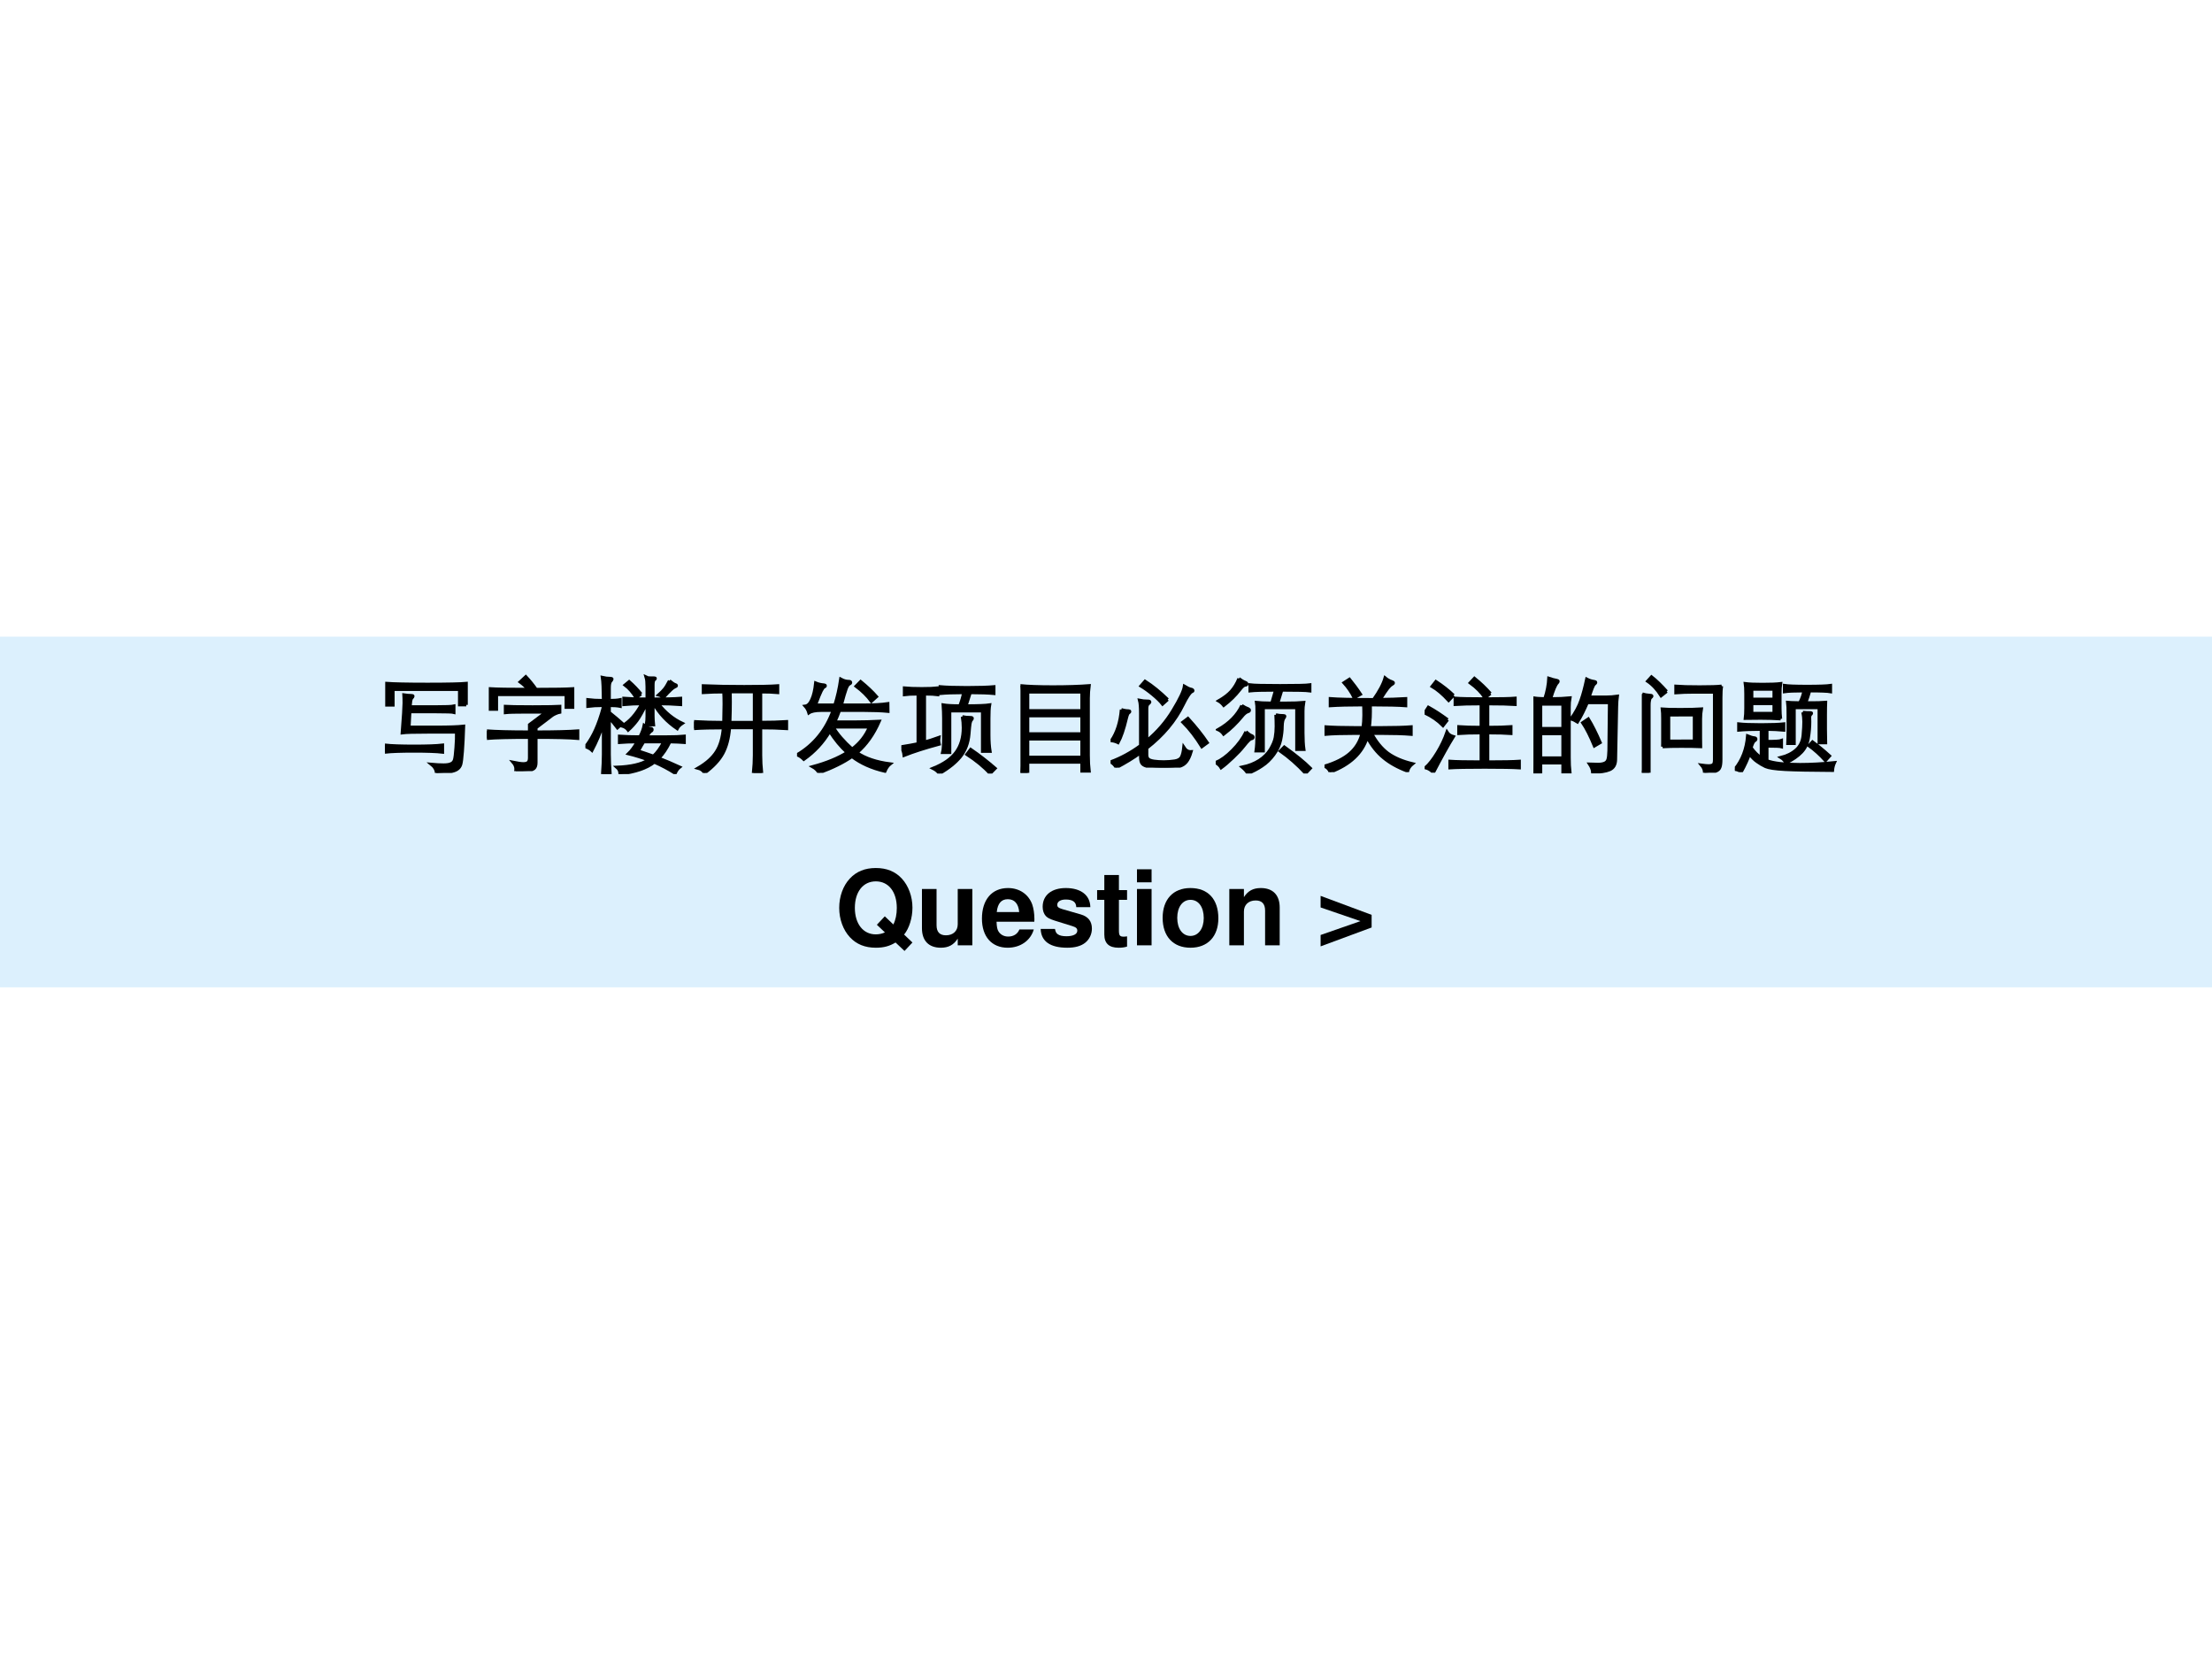 <?xml version="1.0" encoding="UTF-8" standalone="no"?>
<!DOCTYPE svg PUBLIC "-//W3C//DTD SVG 1.1//EN" "http://www.w3.org/Graphics/SVG/1.1/DTD/svg11.dtd">
<svg xmlns="http://www.w3.org/2000/svg" xmlns:xlink="http://www.w3.org/1999/xlink" version="1.1" width="720pt" height="540pt" viewBox="0 0 720 540">
<rect x="0" y="0" width="720" height="540" fill="#808080" stroke="none"/>
<g enable-background="new">
<g>
<g id="Layer-1" data-name="Artifact">
<clipPath id="cp11">
<path transform="matrix(1,0,0,-1,0,540)" d="M 0 0 L 720 0 L 720 540 L 0 540 Z " fill-rule="evenodd"/>
</clipPath>
<g clip-path="url(#cp11)">
<path transform="matrix(1,0,0,-1,0,540)" d="M 0 0 L 720 0 L 720 540 L 0 540 Z " fill="#ffffff" fill-rule="evenodd"/>
</g>
</g>
<g id="Layer-1" data-name="P">
<clipPath id="cp12">
<path transform="matrix(1,0,0,-1,0,540)" d="M 0 0 L 720 0 L 720 540 L 0 540 Z " fill-rule="evenodd"/>
</clipPath>
<g clip-path="url(#cp12)">
<path transform="matrix(1,0,0,-1,0,540)" d="M 0 219 L 720 219 L 720 332.4 L 0 332.4 Z " fill="#dcf0fd" fill-rule="evenodd"/>
</g>
<clipPath id="cp13">
<path transform="matrix(1,0,0,-1,0,540)" d="M 0 0 L 720 0 L 720 540 L 0 540 Z " fill-rule="evenodd"/>
</clipPath>
<g clip-path="url(#cp13)">
<path transform="matrix(1,0,0,-1,0,540)" stroke-width=".75" stroke-linecap="butt" stroke-miterlimit="10" stroke-linejoin="miter" fill="none" stroke="#dcf0fd" d="M 0 219 L 720 219 L 720 332.4 L 0 332.4 Z "/>
</g>
</g>
<g id="Layer-1" data-name="Span">
<clipPath id="cp14">
<path transform="matrix(1,0,0,-1,0,540)" d="M 0 0 L 720 0 L 720 540 L 0 540 Z " fill-rule="evenodd"/>
</clipPath>
<g clip-path="url(#cp14)">
<symbol id="font_f_3f95">
<path d="M .779 .652 L .714 .652 L .714 .8 L .078 .8 L .078 .65 L .017 .65 L .017 .858 C .082 .853 .212 .85 .408 .85 C .604 .85 .728 .853 .779 .858 L .779 .652 M .239 .586 L .231 .439 L .498 .439 C .614 .439 .699 .442 .754 .448 C .751 .352 .747 .272 .742 .207 C .737 .142 .732 .1 .726 .081 C .72 .062 .709 .047 .693 .036 C .678 .025 .655 .017 .624 .012 C .594 .007 .551 .003 .494 0 C .49 .033 .474 .06 .445 .083 C .49 .079 .528 .077 .561 .077 C .594 .077 .619 .081 .634 .089 C .65 .096 .661 .109 .666 .127 C .671 .144 .676 .183 .68 .242 C .685 .301 .686 .351 .685 .391 L .407 .391 C .282 .391 .202 .389 .165 .384 C .177 .538 .183 .633 .183 .67 C .183 .707 .182 .733 .181 .748 C .207 .744 .231 .742 .253 .742 C .264 .742 .269 .74 .269 .735 C .269 .731 .266 .726 .259 .719 C .253 .713 .249 .703 .247 .69 C .245 .677 .243 .658 .241 .634 L .487 .634 C .582 .634 .64 .636 .661 .641 L .661 .58 C .647 .584 .589 .586 .486 .586 L .239 .586 M .552 .199 C .493 .206 .402 .209 .278 .209 C .154 .209 .061 .206 0 .199 L 0 .267 C .063 .26 .156 .257 .279 .257 C .402 .257 .493 .26 .552 .267 L .552 .199 Z "/>
</symbol>
<symbol id="font_f_44f7">
<path d="M .394 .783 C .372 .809 .346 .833 .317 .854 L .372 .905 C .406 .869 .439 .829 .471 .783 C .646 .783 .763 .785 .822 .789 L .822 .611 L .758 .611 L .758 .733 L .092 .733 L .092 .592 L .032 .592 L .032 .789 C .093 .785 .213 .783 .394 .783 M .47 .323 L .47 .081 C .47 .055 .464 .036 .451 .025 C .438 .015 .418 .008 .391 .004 C .364 .001 .326 0 .276 .001 C .277 .008 .277 .014 .277 .019 C .277 .042 .268 .064 .25 .085 C .295 .076 .327 .071 .348 .071 C .369 .071 .384 .075 .393 .083 C .402 .091 .407 .105 .407 .126 L .407 .323 C .217 .323 .081 .32 0 .313 L 0 .385 C .081 .379 .217 .375 .407 .375 L .407 .445 L .567 .565 L .348 .565 C .271 .565 .213 .564 .176 .56 L .176 .62 C .205 .618 .292 .616 .437 .616 C .582 .616 .669 .618 .698 .62 L .698 .564 C .687 .562 .673 .558 .656 .55 C .64 .543 .628 .536 .621 .53 L .47 .415 L .47 .375 C .658 .375 .791 .379 .87 .385 L .87 .313 C .791 .32 .657 .323 .47 .323 Z "/>
</symbol>
<symbol id="font_f_3506">
<path d="M .229 .705 C .273 .705 .308 .708 .333 .713 L .333 .649 C .308 .654 .273 .657 .229 .657 L .229 .59 C .28 .549 .322 .514 .354 .485 L .307 .443 C .276 .484 .25 .515 .229 .535 L .229 .188 C .229 .133 .232 .07 .237 0 L .164 0 C .169 .07 .172 .133 .172 .188 L .172 .486 C .143 .395 .106 .309 .063 .227 C .05 .24 .029 .252 0 .263 C .013 .278 .026 .296 .039 .317 C .053 .338 .066 .362 .079 .387 C .092 .413 .105 .441 .116 .47 C .128 .499 .14 .535 .153 .576 C .166 .617 .172 .643 .172 .653 L .172 .657 C .111 .657 .061 .654 .023 .649 L .023 .713 C .061 .708 .111 .705 .172 .705 C .171 .816 .168 .889 .162 .926 C .187 .92 .213 .917 .238 .917 C .249 .917 .255 .915 .255 .91 C .255 .906 .251 .899 .242 .889 C .233 .879 .229 .858 .229 .825 L .229 .705 M .59 .719 L .59 .836 C .59 .878 .587 .907 .582 .924 C .585 .922 .611 .921 .659 .921 C .666 .921 .67 .919 .67 .916 C .67 .913 .666 .908 .659 .903 C .652 .898 .648 .881 .648 .852 L .648 .719 C .765 .719 .853 .721 .912 .726 L .912 .666 C .845 .671 .773 .674 .698 .674 C .763 .59 .84 .527 .928 .486 C .904 .47 .888 .453 .879 .435 C .783 .5 .708 .58 .655 .674 L .648 .674 L .648 .555 C .648 .53 .65 .503 .653 .472 L .583 .472 C .588 .499 .59 .527 .59 .555 L .59 .674 L .584 .674 C .549 .601 .519 .547 .494 .513 C .469 .48 .441 .449 .41 .421 C .396 .44 .376 .454 .35 .461 C .424 .503 .487 .574 .54 .674 C .484 .674 .427 .671 .368 .666 L .368 .726 C .431 .721 .505 .719 .59 .719 M .805 .894 C .828 .875 .844 .863 .855 .859 C .866 .856 .872 .852 .872 .847 C .872 .843 .867 .839 .856 .835 C .846 .831 .834 .822 .819 .808 C .804 .795 .779 .768 .743 .729 C .735 .744 .721 .753 .701 .758 C .726 .78 .744 .799 .757 .815 C .77 .831 .786 .857 .805 .894 M .533 .767 L .485 .732 C .453 .783 .418 .824 .379 .853 L .419 .886 C .462 .848 .5 .808 .533 .767 M .496 .309 C .431 .309 .375 .307 .326 .303 L .326 .363 C .381 .359 .446 .357 .522 .357 C .543 .398 .556 .434 .562 .465 C .58 .449 .601 .44 .626 .438 C .635 .437 .639 .433 .639 .426 C .639 .419 .635 .414 .627 .41 C .619 .406 .605 .388 .586 .357 L .774 .357 C .851 .357 .908 .359 .947 .363 L .947 .303 C .908 .306 .862 .308 .809 .309 C .777 .243 .742 .191 .703 .152 C .764 .129 .831 .1 .903 .067 C .885 .053 .871 .033 .86 .008 C .797 .048 .731 .083 .66 .114 C .587 .057 .478 .019 .331 .002 C .331 .028 .321 .049 .301 .066 C .436 .071 .537 .094 .604 .136 C .541 .159 .477 .179 .412 .195 C .441 .223 .469 .261 .496 .309 M .75 .309 L .558 .309 C .545 .289 .528 .26 .507 .221 C .556 .205 .604 .189 .651 .172 C .687 .204 .72 .25 .75 .309 Z "/>
</symbol>
<symbol id="font_f_32cb">
<path d="M .284 .776 C .213 .776 .148 .774 .088 .77 L .088 .835 C .204 .83 .335 .828 .48 .828 C .626 .828 .733 .83 .801 .835 L .801 .77 C .759 .774 .705 .776 .638 .776 L .638 .485 C .73 .485 .813 .487 .886 .492 L .886 .425 C .813 .43 .731 .432 .638 .432 L .638 .17 C .638 .117 .641 .061 .647 .001 L .568 .001 C .574 .061 .577 .117 .577 .17 L .577 .433 L .34 .433 C .332 .332 .31 .25 .275 .186 C .24 .122 .182 .06 .101 0 C .086 .024 .065 .039 .037 .046 C .118 .093 .177 .146 .213 .203 C .25 .26 .272 .337 .28 .432 C .171 .432 .078 .43 0 .425 L 0 .492 C .09 .487 .185 .484 .284 .484 C .286 .552 .287 .611 .287 .66 C .287 .71 .286 .749 .284 .776 M .577 .777 L .346 .777 C .347 .76 .347 .728 .347 .68 C .347 .632 .346 .567 .343 .484 L .577 .484 L .577 .777 Z "/>
</symbol>
<symbol id="font_f_2cc3">
<path d="M .313 .397 C .25 .29 .167 .201 .065 .129 C .046 .148 .025 .163 0 .173 C .163 .269 .278 .411 .345 .598 L .231 .598 C .175 .598 .136 .59 .113 .574 C .106 .598 .095 .62 .078 .639 C .103 .642 .124 .663 .141 .702 C .159 .741 .171 .794 .178 .861 C .204 .85 .231 .844 .259 .842 C .267 .841 .271 .839 .271 .834 C .271 .829 .267 .825 .259 .822 C .252 .819 .243 .806 .232 .785 C .221 .764 .203 .719 .177 .65 L .362 .65 C .386 .725 .405 .808 .418 .898 C .445 .883 .471 .876 .496 .876 C .508 .876 .514 .872 .514 .865 C .514 .859 .509 .854 .5 .85 C .491 .847 .481 .832 .471 .806 C .461 .78 .446 .728 .425 .65 L .642 .65 C .734 .65 .81 .654 .87 .663 L .871 .589 C .808 .595 .732 .598 .643 .598 L .407 .598 C .394 .561 .379 .525 .362 .488 L .567 .488 C .636 .488 .71 .49 .788 .494 C .733 .368 .662 .268 .574 .193 C .653 .139 .759 .103 .892 .086 C .873 .071 .856 .048 .842 .015 C .716 .044 .611 .091 .526 .156 C .448 .101 .343 .049 .211 0 C .196 .024 .176 .044 .149 .059 C .286 .096 .396 .142 .48 .195 C .42 .249 .364 .316 .313 .397 M .346 .439 C .386 .371 .447 .301 .528 .228 C .603 .285 .658 .355 .693 .439 L .346 .439 M .762 .73 L .712 .685 C .673 .738 .624 .786 .565 .83 L .609 .875 C .671 .824 .722 .776 .762 .73 Z "/>
</symbol>
<symbol id="font_f_3f0f">
<path d="M .597 .775 C .5 .775 .425 .772 .372 .767 L .372 .832 C .429 .827 .514 .824 .629 .824 C .744 .824 .83 .827 .887 .832 L .887 .767 C .835 .772 .759 .775 .66 .775 C .644 .726 .631 .684 .62 .649 C .732 .649 .807 .652 .846 .658 C .841 .629 .839 .585 .839 .527 L .839 .37 C .839 .308 .843 .256 .85 .213 L .777 .213 L .777 .6 L .464 .6 L .464 .202 L .395 .202 C .402 .229 .405 .282 .405 .359 L .405 .527 C .405 .572 .403 .616 .4 .658 C .436 .652 .489 .649 .56 .649 C .577 .693 .589 .735 .597 .775 M .16 .762 C .101 .762 .057 .76 .029 .756 L .029 .82 C .07 .816 .126 .814 .195 .814 C .264 .814 .316 .816 .349 .82 L .349 .756 C .322 .76 .28 .762 .222 .762 L .222 .302 C .255 .311 .301 .325 .359 .346 C .358 .341 .358 .332 .358 .32 C .358 .309 .36 .296 .363 .282 C .226 .245 .114 .209 .026 .174 C .023 .202 .014 .23 0 .257 C .064 .267 .117 .277 .16 .286 L .16 .762 M .584 .545 C .606 .54 .633 .537 .664 .537 C .675 .537 .68 .534 .68 .529 C .68 .524 .677 .519 .671 .513 C .666 .508 .661 .496 .658 .479 C .655 .462 .652 .429 .648 .38 C .641 .294 .614 .222 .567 .163 C .52 .105 .453 .051 .364 0 C .349 .021 .329 .037 .303 .05 C .406 .091 .48 .143 .525 .205 C .57 .267 .593 .345 .593 .439 C .593 .474 .59 .509 .584 .545 M .899 .05 L .85 0 C .791 .065 .716 .126 .627 .184 L .664 .232 C .746 .176 .824 .115 .899 .05 Z "/>
</symbol>
<symbol id="font_f_36a0">
<path d="M .588 .102 L .07 .102 L .07 0 L 0 0 C .005 .043 .008 .094 .008 .153 L .008 .714 C .008 .767 .005 .808 0 .835 C .07 .828 .174 .824 .311 .824 C .449 .824 .565 .828 .658 .835 C .653 .796 .65 .755 .65 .714 L .65 .17 C .65 .111 .653 .06 .658 .017 L .588 .017 L .588 .102 M .07 .596 L .588 .596 L .588 .774 L .07 .774 L .07 .596 M .588 .546 L .07 .546 L .07 .374 L .588 .374 L .588 .546 M .588 .324 L .07 .324 L .07 .15 L .588 .15 L .588 .324 Z "/>
</symbol>
<symbol id="font_f_2879">
<path d="M .547 .652 L .498 .608 C .477 .635 .445 .666 .404 .7 C .363 .734 .325 .761 .29 .782 L .33 .828 C .401 .783 .473 .724 .547 .652 M .347 .187 L .347 .122 C .347 .104 .352 .091 .361 .082 C .371 .073 .389 .066 .416 .062 C .443 .058 .474 .056 .51 .056 C .547 .056 .582 .059 .615 .064 C .648 .069 .67 .083 .68 .104 C .69 .125 .697 .156 .701 .195 C .72 .165 .743 .151 .772 .153 C .759 .108 .743 .076 .726 .055 C .709 .034 .686 .019 .658 .012 C .631 .004 .584 0 .517 0 C .451 0 .401 .003 .368 .009 C .335 .014 .313 .024 .302 .038 C .292 .051 .287 .074 .287 .107 L .287 .142 C .219 .093 .142 .046 .055 0 C .041 .023 .023 .042 0 .055 C .1 .092 .196 .144 .287 .211 L .287 .521 C .287 .578 .284 .619 .277 .645 C .3 .64 .328 .637 .361 .637 C .371 .637 .376 .634 .376 .629 C .376 .624 .371 .618 .361 .61 C .352 .603 .347 .588 .347 .565 L .347 .258 C .448 .342 .532 .439 .598 .549 C .665 .659 .701 .736 .707 .78 C .732 .765 .752 .755 .767 .752 C .782 .749 .789 .744 .789 .738 C .789 .733 .785 .729 .778 .727 C .771 .725 .759 .713 .744 .69 C .729 .668 .713 .639 .696 .604 C .62 .448 .504 .309 .347 .187 M .103 .556 C .128 .548 .151 .544 .173 .544 C .18 .544 .184 .542 .184 .537 C .184 .533 .18 .529 .173 .524 C .166 .52 .159 .503 .152 .474 C .127 .368 .1 .29 .072 .239 C .054 .248 .033 .255 .008 .258 C .061 .336 .093 .435 .103 .556 M .927 .239 L .874 .2 C .819 .289 .759 .368 .692 .435 L .741 .472 C .815 .391 .877 .313 .927 .239 Z "/>
</symbol>
<symbol id="font_f_3fcc">
<path d="M .222 .909 C .241 .894 .261 .881 .284 .872 C .294 .868 .299 .863 .299 .856 C .299 .85 .293 .847 .281 .846 C .269 .845 .252 .83 .229 .8 C .188 .747 .137 .697 .077 .651 C .062 .67 .045 .685 .027 .695 C .079 .725 .12 .756 .149 .788 C .178 .821 .203 .861 .222 .909 M .595 .674 L .664 .674 C .743 .674 .802 .676 .843 .68 C .838 .651 .836 .624 .836 .597 L .836 .389 C .836 .326 .839 .273 .845 .23 L .776 .23 L .776 .63 L .456 .63 L .456 .216 L .386 .216 C .392 .258 .395 .311 .395 .375 L .395 .597 C .395 .635 .394 .663 .391 .68 C .414 .677 .463 .675 .537 .674 L .573 .798 C .456 .798 .375 .796 .328 .791 L .328 .849 C .365 .844 .461 .842 .616 .842 C .771 .842 .867 .844 .902 .849 L .902 .791 C .866 .796 .776 .798 .633 .798 L .595 .674 M .25 .651 C .271 .637 .293 .626 .314 .618 C .32 .615 .323 .611 .323 .605 C .323 .599 .319 .595 .311 .593 C .292 .588 .272 .572 .251 .545 C .201 .484 .143 .427 .076 .376 C .061 .397 .043 .411 .023 .42 C .132 .482 .207 .559 .25 .651 M .576 .562 C .597 .557 .621 .554 .65 .554 C .658 .554 .662 .552 .662 .548 C .662 .544 .66 .539 .656 .534 C .644 .52 .638 .493 .637 .453 C .637 .413 .632 .369 .622 .321 C .612 .273 .59 .226 .557 .181 C .524 .136 .486 .099 .444 .072 C .403 .044 .357 .02 .307 0 C .296 .019 .278 .04 .253 .061 C .317 .074 .372 .096 .417 .125 C .462 .154 .498 .19 .523 .231 C .548 .273 .564 .311 .57 .345 C .576 .379 .579 .414 .579 .451 C .579 .488 .578 .525 .576 .562 M .29 .4 C .311 .381 .328 .369 .34 .364 C .352 .36 .358 .355 .358 .348 C .358 .34 .353 .335 .344 .333 C .335 .332 .326 .326 .316 .316 C .306 .307 .289 .287 .265 .257 C .242 .228 .209 .193 .166 .152 C .123 .111 .085 .078 .052 .054 C .041 .073 .023 .09 0 .104 C .052 .127 .106 .166 .161 .222 C .217 .278 .26 .337 .29 .4 M .907 .05 L .861 .001 C .784 .084 .703 .155 .618 .215 L .657 .254 C .767 .175 .85 .107 .907 .05 Z "/>
</symbol>
<symbol id="font_f_2e79">
<path d="M .47 .695 C .526 .774 .563 .843 .58 .903 C .6 .886 .622 .874 .645 .866 C .655 .863 .66 .859 .66 .854 C .66 .85 .655 .845 .644 .839 C .633 .833 .621 .821 .607 .804 C .593 .787 .569 .751 .534 .696 C .618 .697 .699 .699 .778 .704 L .778 .636 C .715 .641 .602 .644 .439 .644 C .441 .557 .438 .485 .429 .426 L .537 .426 C .67 .426 .767 .429 .83 .434 L .83 .362 C .758 .368 .66 .371 .537 .371 L .451 .371 C .495 .289 .547 .226 .607 .181 C .668 .137 .747 .103 .844 .08 C .819 .06 .803 .036 .796 .009 C .702 .044 .625 .087 .564 .138 C .503 .188 .452 .253 .409 .333 C .363 .183 .245 .072 .055 0 C .044 .027 .025 .046 0 .057 C .106 .089 .187 .13 .244 .18 C .301 .23 .34 .294 .359 .371 L .3 .371 C .173 .371 .076 .368 .007 .362 L .007 .434 C .078 .429 .176 .426 .3 .426 L .369 .426 C .374 .463 .377 .503 .377 .546 C .377 .589 .376 .622 .375 .644 C .236 .644 .13 .641 .055 .636 L .055 .704 C .126 .698 .265 .695 .47 .695 M .345 .746 L .284 .712 C .258 .765 .225 .813 .186 .856 L .239 .89 C .274 .847 .31 .799 .345 .746 Z "/>
</symbol>
<symbol id="font_f_44c3">
<path d="M .63 .758 L .578 .716 C .545 .767 .498 .815 .436 .86 L .477 .904 C .534 .858 .585 .809 .63 .758 M .277 .74 L .23 .691 C .174 .752 .121 .797 .071 .826 L .108 .873 C .172 .831 .228 .787 .277 .74 M .541 .103 L .541 .381 C .452 .381 .38 .379 .327 .375 L .327 .44 C .38 .436 .451 .434 .541 .434 L .541 .659 C .432 .659 .349 .657 .292 .653 L .292 .713 C .34 .709 .436 .707 .58 .707 C .724 .707 .82 .709 .867 .713 L .867 .653 C .81 .657 .723 .659 .605 .659 L .605 .434 C .7 .434 .774 .436 .827 .44 L .827 .375 C .774 .379 .7 .381 .605 .381 L .605 .103 C .752 .103 .852 .105 .907 .109 L .907 .046 C .848 .05 .737 .052 .575 .052 C .413 .052 .302 .05 .242 .046 L .242 .109 C .297 .105 .397 .103 .541 .103 M .22 .507 L .176 .45 C .128 .499 .069 .54 0 .572 L .036 .627 C .096 .594 .157 .554 .22 .507 M .276 .345 C .228 .268 .164 .153 .084 0 C .063 .023 .038 .039 .008 .047 C .045 .08 .082 .128 .121 .192 C .16 .256 .191 .321 .214 .388 C .227 .367 .248 .353 .276 .345 Z "/>
</symbol>
<symbol id="font_f_2b65">
<path d="M .109 .715 C .132 .784 .144 .85 .147 .911 C .173 .902 .199 .895 .226 .89 C .233 .889 .237 .886 .237 .881 C .237 .877 .234 .872 .229 .867 C .211 .849 .19 .798 .165 .715 C .238 .715 .299 .718 .35 .723 C .345 .697 .343 .667 .343 .632 L .343 .154 C .343 .1 .345 .051 .35 .008 L .282 .008 L .282 .1 L .07 .1 L .07 0 L 0 0 C .005 .051 .008 .099 .008 .146 L .008 .632 C .008 .663 .006 .693 .001 .723 C .03 .718 .066 .716 .109 .715 M .07 .43 L .282 .43 L .282 .663 L .07 .663 L .07 .43 M .282 .38 L .07 .38 L .07 .148 L .282 .148 L .282 .38 M .516 .677 C .486 .606 .455 .544 .422 .492 C .402 .505 .381 .515 .36 .521 C .404 .584 .436 .643 .455 .699 C .475 .755 .493 .823 .51 .903 C .536 .89 .56 .883 .583 .88 C .592 .879 .597 .876 .597 .871 C .597 .866 .592 .86 .583 .853 C .574 .846 .558 .806 .534 .731 L .693 .731 C .732 .731 .769 .734 .804 .739 C .8 .71 .798 .677 .797 .64 L .787 .13 C .786 .083 .767 .051 .73 .035 C .693 .019 .638 .011 .567 .011 C .565 .036 .555 .062 .537 .089 C .566 .088 .594 .087 .62 .087 C .646 .087 .667 .091 .683 .098 C .699 .105 .709 .117 .714 .134 C .719 .151 .722 .179 .723 .218 L .728 .677 L .516 .677 M .64 .295 L .584 .262 C .545 .357 .507 .432 .471 .485 L .526 .522 C .564 .46 .602 .384 .64 .295 Z "/>
</symbol>
<symbol id="font_f_3e2b">
<path d="M .238 .779 L .185 .737 C .148 .796 .105 .843 .055 .877 L .093 .919 C .138 .884 .186 .837 .238 .779 M .765 .83 C .76 .806 .758 .769 .758 .719 L .758 .128 C .758 .093 .755 .067 .748 .051 C .742 .034 .728 .022 .707 .015 C .686 .007 .65 .002 .601 0 C .6 .027 .591 .051 .572 .073 C .601 .069 .624 .067 .641 .067 C .658 .067 .672 .07 .681 .076 C .691 .082 .696 .098 .696 .125 L .696 .772 L .507 .772 C .437 .772 .377 .77 .326 .766 L .326 .829 C .376 .825 .452 .823 .554 .823 C .656 .823 .726 .825 .765 .83 M .005 .755 C .026 .748 .046 .744 .066 .743 C .087 .742 .097 .74 .097 .735 C .097 .73 .092 .724 .082 .716 C .079 .714 .077 .706 .074 .693 C .071 .68 .07 .665 .07 .65 L .07 0 L 0 0 C .007 .043 .01 .09 .01 .139 L .01 .629 C .01 .687 .008 .729 .005 .755 M .199 .249 C .2 .259 .2 .287 .2 .332 L .2 .518 C .2 .557 .199 .587 .196 .61 C .227 .607 .286 .606 .373 .606 C .46 .606 .526 .608 .571 .611 C .566 .582 .563 .55 .563 .515 L .563 .332 L .564 .25 C .517 .252 .456 .253 .38 .253 C .304 .253 .244 .252 .199 .249 M .503 .304 L .503 .554 L .258 .553 L .258 .303 L .503 .304 Z "/>
</symbol>
<symbol id="font_f_3cc3">
<path d="M .439 .51 C .383 .514 .32 .516 .249 .516 C .179 .516 .129 .516 .1 .515 C .103 .538 .105 .57 .105 .611 L .105 .75 C .105 .797 .103 .829 .1 .848 C .137 .843 .192 .841 .265 .841 C .339 .841 .397 .843 .439 .848 C .435 .824 .433 .791 .433 .748 L .433 .609 C .433 .575 .435 .542 .439 .51 M .163 .699 L .375 .699 L .375 .794 L .163 .794 L .163 .699 M .375 .656 L .163 .656 L .163 .563 L .375 .563 L .375 .656 M .661 .778 C .571 .778 .509 .775 .475 .77 L .475 .83 C .505 .825 .578 .822 .693 .822 C .809 .822 .884 .825 .917 .83 L .917 .77 C .889 .775 .822 .778 .717 .778 C .708 .744 .695 .706 .68 .664 C .777 .664 .841 .665 .87 .668 C .869 .642 .868 .602 .868 .547 L .868 .411 C .868 .377 .869 .334 .87 .281 L .807 .281 L .807 .617 L .569 .617 L .569 .274 L .507 .274 C .509 .315 .51 .359 .51 .405 L .51 .547 C .51 .606 .509 .647 .506 .668 C .515 .667 .553 .665 .622 .664 C .643 .705 .656 .743 .661 .778 M .651 .573 C .671 .57 .697 .569 .728 .569 C .733 .569 .735 .567 .735 .564 C .735 .561 .733 .558 .73 .555 C .721 .548 .717 .537 .717 .522 L .718 .483 C .718 .436 .714 .385 .705 .33 C .697 .275 .675 .229 .639 .191 C .603 .153 .553 .119 .49 .088 C .478 .11 .462 .127 .441 .14 C .501 .155 .55 .18 .589 .215 C .628 .25 .649 .297 .654 .354 C .659 .411 .661 .454 .661 .483 C .661 .512 .658 .542 .651 .573 M .253 .41 C .162 .41 .09 .407 .037 .402 L .037 .462 C .081 .457 .153 .454 .252 .454 C .351 .454 .424 .457 .469 .462 L .469 .402 C .419 .407 .365 .409 .308 .41 L .308 .294 C .386 .294 .432 .297 .447 .303 L .447 .243 C .433 .247 .387 .249 .308 .249 L .308 .109 C .371 .085 .476 .073 .625 .073 C .726 .073 .836 .079 .955 .091 C .944 .067 .938 .042 .936 .016 C .73 .017 .579 .02 .482 .025 C .385 .03 .323 .04 .294 .053 C .266 .066 .239 .082 .214 .1 C .189 .117 .164 .142 .14 .174 C .125 .127 .099 .069 .061 0 C .05 .013 .029 .022 0 .027 C .071 .114 .112 .22 .122 .347 C .148 .336 .17 .33 .189 .328 C .198 .327 .202 .323 .202 .316 C .202 .31 .197 .304 .187 .298 C .178 .293 .167 .271 .156 .234 C .187 .191 .219 .159 .253 .138 L .253 .41 M .908 .155 L .868 .11 C .817 .167 .764 .214 .71 .253 L .744 .29 C .797 .251 .852 .206 .908 .155 Z "/>
</symbol>
<use xlink:href="#font_f_3f95" transform="matrix(33.984,0,0,-33.984,125.3,251.594)"/>
<use xlink:href="#font_f_44f7" transform="matrix(33.984,0,0,-33.984,158.503,250.993)"/>
<use xlink:href="#font_f_3506" transform="matrix(33.984,0,0,-33.984,190.55,251.967)"/>
<use xlink:href="#font_f_32cb" transform="matrix(33.984,0,0,-33.984,225.927,251.594)"/>
<use xlink:href="#font_f_2cc3" transform="matrix(33.984,0,0,-33.984,259.435,251.56)"/>
<use xlink:href="#font_f_3f0f" transform="matrix(33.984,0,0,-33.984,293.385,251.797)"/>
<use xlink:href="#font_f_36a0" transform="matrix(33.984,0,0,-33.984,332.161,251.56)"/>
<use xlink:href="#font_f_2879" transform="matrix(33.984,0,0,-33.984,361.489,249.86)"/>
<use xlink:href="#font_f_3fcc" transform="matrix(33.984,0,0,-33.984,395.711,251.763)"/>
<use xlink:href="#font_f_2e79" transform="matrix(33.984,0,0,-33.984,431.122,251.322)"/>
<use xlink:href="#font_f_44c3" transform="matrix(33.984,0,0,-33.984,463.713,251.492)"/>
<use xlink:href="#font_f_2b65" transform="matrix(33.984,0,0,-33.984,499.124,251.729)"/>
<use xlink:href="#font_f_3e2b" transform="matrix(33.984,0,0,-33.984,534.4,251.526)"/>
<use xlink:href="#font_f_3cc3" transform="matrix(33.984,0,0,-33.984,564.68,251.322)"/>
<use xlink:href="#font_f_3f95" stroke-width=".029" stroke-linecap="butt" stroke-miterlimit="10" stroke-linejoin="miter" transform="matrix(33.984,0,0,-33.984,125.3,251.594)" fill="none" stroke="#000000"/>
<use xlink:href="#font_f_44f7" stroke-width=".029" stroke-linecap="butt" stroke-miterlimit="10" stroke-linejoin="miter" transform="matrix(33.984,0,0,-33.984,158.503,250.993)" fill="none" stroke="#000000"/>
<use xlink:href="#font_f_3506" stroke-width=".029" stroke-linecap="butt" stroke-miterlimit="10" stroke-linejoin="miter" transform="matrix(33.984,0,0,-33.984,190.55,251.967)" fill="none" stroke="#000000"/>
<use xlink:href="#font_f_32cb" stroke-width=".029" stroke-linecap="butt" stroke-miterlimit="10" stroke-linejoin="miter" transform="matrix(33.984,0,0,-33.984,225.927,251.594)" fill="none" stroke="#000000"/>
<use xlink:href="#font_f_2cc3" stroke-width=".029" stroke-linecap="butt" stroke-miterlimit="10" stroke-linejoin="miter" transform="matrix(33.984,0,0,-33.984,259.435,251.56)" fill="none" stroke="#000000"/>
<use xlink:href="#font_f_3f0f" stroke-width=".029" stroke-linecap="butt" stroke-miterlimit="10" stroke-linejoin="miter" transform="matrix(33.984,0,0,-33.984,293.385,251.797)" fill="none" stroke="#000000"/>
<use xlink:href="#font_f_36a0" stroke-width=".029" stroke-linecap="butt" stroke-miterlimit="10" stroke-linejoin="miter" transform="matrix(33.984,0,0,-33.984,332.161,251.56)" fill="none" stroke="#000000"/>
<use xlink:href="#font_f_2879" stroke-width=".029" stroke-linecap="butt" stroke-miterlimit="10" stroke-linejoin="miter" transform="matrix(33.984,0,0,-33.984,361.489,249.86)" fill="none" stroke="#000000"/>
<use xlink:href="#font_f_3fcc" stroke-width=".029" stroke-linecap="butt" stroke-miterlimit="10" stroke-linejoin="miter" transform="matrix(33.984,0,0,-33.984,395.711,251.763)" fill="none" stroke="#000000"/>
<use xlink:href="#font_f_2e79" stroke-width=".029" stroke-linecap="butt" stroke-miterlimit="10" stroke-linejoin="miter" transform="matrix(33.984,0,0,-33.984,431.122,251.322)" fill="none" stroke="#000000"/>
<use xlink:href="#font_f_44c3" stroke-width=".029" stroke-linecap="butt" stroke-miterlimit="10" stroke-linejoin="miter" transform="matrix(33.984,0,0,-33.984,463.713,251.492)" fill="none" stroke="#000000"/>
<use xlink:href="#font_f_2b65" stroke-width=".029" stroke-linecap="butt" stroke-miterlimit="10" stroke-linejoin="miter" transform="matrix(33.984,0,0,-33.984,499.124,251.729)" fill="none" stroke="#000000"/>
<use xlink:href="#font_f_3e2b" stroke-width=".029" stroke-linecap="butt" stroke-miterlimit="10" stroke-linejoin="miter" transform="matrix(33.984,0,0,-33.984,534.4,251.526)" fill="none" stroke="#000000"/>
<use xlink:href="#font_f_3cc3" stroke-width=".029" stroke-linecap="butt" stroke-miterlimit="10" stroke-linejoin="miter" transform="matrix(33.984,0,0,-33.984,564.68,251.322)" fill="none" stroke="#000000"/>
</g>
</g>
<g id="Layer-1" data-name="Span">
<clipPath id="cp16">
<path transform="matrix(1,0,0,-1,0,540)" d="M 0 0 L 720 0 L 720 540 L 0 540 Z " fill-rule="evenodd"/>
</clipPath>
<g clip-path="url(#cp16)">
<symbol id="font_11_32">
<path d="M .622 .157 C .671 .217 .702 .317 .702 .415 C .702 .522 .664 .625 .6 .694 C .537 .762 .455 .795 .351 .795 C .247 .795 .165 .762 .102 .694 C .037 .625 0 .522 0 .413 C 0 .304 .038 .201 .102 .132 C .165 .064 .247 .031 .351 .031 C .427 .031 .482 .046 .54 .081 L .626 0 L .702 .081 L .622 .157 M .437 .332 L .361 .251 L .438 .178 C .414 .166 .382 .159 .35 .159 C .23 .159 .15 .26 .15 .413 C .15 .567 .229 .667 .351 .667 C .473 .667 .552 .567 .552 .412 C .552 .352 .541 .298 .519 .254 L .437 .332 Z "/>
</symbol>
<symbol id="font_11_56">
<path d="M .483 .023 L .483 .563 L .343 .563 L .343 .225 C .343 .161 .299 .119 .23 .119 C .17 .119 .14 .151 .14 .216 L .14 .563 L 0 .563 L 0 .187 C 0 .067 .065 0 .181 0 C .254 0 .303 .026 .343 .087 L .343 .023 L .483 .023 Z "/>
</symbol>
<symbol id="font_11_46">
<path d="M .502 .249 C .503 .261 .503 .266 .503 .273 C .503 .327 .495 .377 .482 .415 C .446 .513 .359 .572 .25 .572 C .095 .572 0 .46 0 .279 C 0 .106 .094 0 .247 0 C .368 0 .466 .068 .497 .175 L .359 .175 C .342 .132 .303 .107 .252 .107 C .212 .107 .18 .124 .16 .154 C .147 .174 .142 .198 .14 .249 L .502 .249 M .142 .342 C .151 .425 .186 .465 .248 .465 C .312 .465 .35 .422 .357 .342 L .142 .342 Z "/>
</symbol>
<symbol id="font_11_54">
<path d="M .476 .389 C .474 .503 .386 .572 .241 .572 C .104 .572 .019 .503 .019 .392 C .019 .356 .03 .325 .049 .304 C .068 .285 .085 .276 .137 .259 L .304 .207 C .339 .196 .351 .185 .351 .163 C .351 .13 .312 .11 .247 .11 C .21 .11 .182 .116 .164 .129 C .149 .14 .143 .151 .137 .18 L 0 .18 C .004 .061 .091 0 .255 0 C .33 0 .387 .016 .427 .048 C .467 .08 .491 .13 .491 .183 C .491 .253 .456 .298 .385 .319 L .208 .37 C .169 .382 .159 .39 .159 .412 C .159 .442 .191 .462 .24 .462 C .307 .462 .34 .438 .341 .389 L .476 .389 Z "/>
</symbol>
<symbol id="font_11_55">
<path d="M .287 .552 L .209 .552 L .209 .697 L .069 .697 L .069 .552 L 0 .552 L 0 .459 L .069 .459 L .069 .127 C .069 .042 .114 0 .206 0 C .238 0 .261 .003 .287 .011 L .287 .109 C .273 .107 .266 .106 .255 .106 C .218 .106 .209 .117 .209 .165 L .209 .459 L .287 .459 L .287 .552 Z "/>
</symbol>
<symbol id="font_11_4a">
<path d="M .14 .54 L 0 .54 L 0 0 L .14 0 L .14 .54 M .14 .729 L 0 .729 L 0 .604 L .14 .604 L .14 .729 Z "/>
</symbol>
<symbol id="font_11_50">
<path d="M .266 .572 C .101 .572 0 .463 0 .286 C 0 .108 .101 0 .267 0 C .432 0 .534 .108 .534 .282 C .534 .465 .435 .572 .266 .572 M .267 .459 C .344 .459 .394 .39 .394 .284 C .394 .183 .342 .113 .267 .113 C .191 .113 .14 .182 .14 .286 C .14 .39 .191 .459 .267 .459 Z "/>
</symbol>
<symbol id="font_11_4f">
<path d="M 0 .54 L 0 0 L .14 0 L .14 .324 C .14 .388 .184 .43 .253 .43 C .313 .43 .343 .397 .343 .333 L .343 0 L .483 0 L .483 .362 C .483 .482 .418 .549 .302 .549 C .229 .549 .18 .523 .14 .462 L .14 .54 L 0 .54 Z "/>
</symbol>
<symbol id="font_11_1">
<path d="M -2147483500 -2147483500 Z "/>
</symbol>
<symbol id="font_11_1f">
<path d="M 0 0 L .489 .181 L .489 .302 L 0 .484 L 0 .373 L .382 .242 L 0 .109 L 0 0 Z "/>
</symbol>
<use xlink:href="#font_11_32" transform="matrix(33.96,0,0,-33.96,273.16,309.534)"/>
<use xlink:href="#font_11_56" transform="matrix(33.96,0,0,-33.96,300.091,308.481)"/>
<use xlink:href="#font_11_46" transform="matrix(33.96,0,0,-33.96,319.618,308.481)"/>
<use xlink:href="#font_11_54" transform="matrix(33.96,0,0,-33.96,338.737,308.481)"/>
<use xlink:href="#font_11_55" transform="matrix(33.96,0,0,-33.96,357.109,308.481)"/>
<use xlink:href="#font_11_4a" transform="matrix(33.96,0,0,-33.96,370.082,307.7)"/>
<use xlink:href="#font_11_50" transform="matrix(33.96,0,0,-33.96,378.436,308.481)"/>
<use xlink:href="#font_11_4f" transform="matrix(33.96,0,0,-33.96,400.137,307.7)"/>
<use xlink:href="#font_11_1" transform="matrix(33.96,0,0,-33.96,72928538000,-72928538000)"/>
<use xlink:href="#font_11_1f" transform="matrix(33.96,0,0,-33.96,429.852,308.04)"/>
</g>
</g>
</g>
</g>
</svg>
